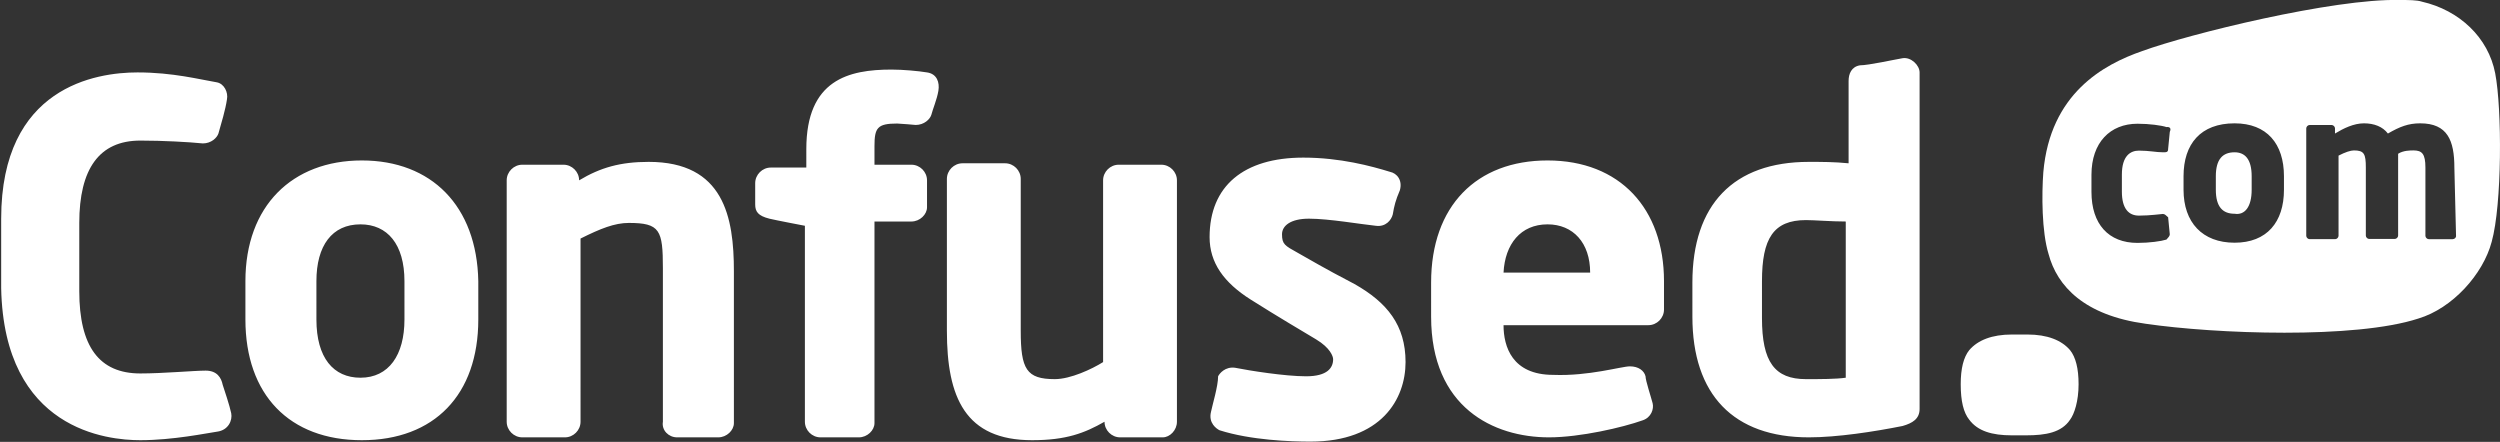 <?xml version="1.0" encoding="utf-8"?>
<!-- Generator: Adobe Illustrator 26.2.1, SVG Export Plug-In . SVG Version: 6.00 Build 0)  -->
<svg version="1.1" id="svg4271" xmlns="http://www.w3.org/2000/svg" xmlns:xlink="http://www.w3.org/1999/xlink" x="0px" y="0px"
	 viewBox="0 0 1200 212.1" style="enable-background:new 0 0 1200 212.1;" xml:space="preserve">
<rect x="0" y="0" width="1200" height="212.1" fill="#333333" stroke="none"/>
<style type="text/css">
	.st0{fill:#FFFFFF;}
</style>
<g>
	<g>
		<path class="st0" d="M1072.6,73.1c-5.7,0-9,3.3-9,11.5v6.5c0,8.2,3.3,11.5,9,11.5c4.9,0.8,8.2-3.3,8.2-11.5v-6.5
			C1080.8,76.3,1077.5,73.1,1072.6,73.1z"/>
		<path class="st0" d="M1197.7,35.2c-3.3-17.2-17.2-30.3-35.2-34.4C1160.1,0,1156,0,1151.9,0c-31.9-0.8-101.5,16.4-123.6,24.5l0,0
			c-18.8,6.5-44.2,20.5-47.5,58.1c-0.8,10.6-0.8,28.6,2.5,39.3c4.1,15.5,17.2,29.5,46.6,33.5c33.5,4.9,100.6,7.4,130.9-2.5
			c16.4-4.9,31.1-21.3,35.2-36.8C1201,98.2,1201,52.4,1197.7,35.2z M1041.5,63.3c0,0.8-0.8,7.4-0.8,8.2c0,1.6-0.8,1.6-2.5,1.6
			c-3.3,0-6.5-0.8-11.5-0.8c-4.1,0-8.2,2.5-8.2,11.5v8.2c0,8.2,3.3,11.5,8.2,11.5c5.7,0,10.6-0.8,11.5-0.8s1.6,0.8,2.5,1.6
			c0,0.8,0.8,7.4,0.8,8.2c0,0.8-0.8,1.6-1.6,2.5c-2.5,0.8-8.2,1.6-13.9,1.6c-13.9,0-22.1-9-22.1-24.5v-8.2c0-15.5,9-24.5,22.1-24.5
			c5.7,0,11.5,0.8,13.9,1.6C1041.5,60.8,1042.3,61.6,1041.5,63.3z M1096.3,91.1c0,15.5-8.2,25.4-23.7,25.4s-24.5-9.8-24.5-25.4v-6.5
			c0-15.5,8.2-25.4,24.5-25.4c15.5,0,23.7,9.8,23.7,25.4V91.1z M1177.3,114.8h-11.5c-0.8,0-1.6-0.8-1.6-1.6V80.4
			c0-6.5-1.6-8.2-5.7-8.2c-1.6,0-4.9,0-7.4,1.6v39.3c0,0.8-0.8,1.6-1.6,1.6h-12.3c-0.8,0-1.6-0.8-1.6-1.6V80.4
			c0-6.5-0.8-8.2-5.7-8.2c-1.6,0-4.1,0.8-7.4,2.5v38.5c0,0.8-0.8,1.6-1.6,1.6h-12.3c-0.8,0-1.6-0.8-1.6-1.6V61.6
			c0-0.8,0.8-1.6,1.6-1.6h10.6c0.8,0,1.6,0.8,1.6,1.6v2.5c4.1-2.5,9-4.9,13.9-4.9s9,1.6,11.5,4.9c5.7-3.3,9.8-4.9,15.5-4.9
			c13.1,0,16.4,8.2,16.4,21.3l0.8,32.7C1179,114,1178.2,114.8,1177.3,114.8z"/>
	</g>
	<g id="g4047" transform="matrix(6.816 0 0 -6.816 93.236 132.623)">
		<path id="path4049" class="st0" d="M132.7-7.6c0,1.1-0.2,1.9-0.6,2.4c-0.6,0.7-1.6,1.1-3,1.1H128c-1.4,0-2.4-0.4-3-1.1
			c-0.4-0.5-0.6-1.3-0.6-2.4c0-1.2,0.2-2,0.6-2.5c0.6-0.8,1.6-1.1,3-1.1h1c1.4,0,2.5,0.2,3.1,1.1C132.4-9.7,132.7-8.8,132.7-7.6"/>
	</g>
	<g id="g4051" transform="matrix(6.816 0 0 -6.816 -213.458 155.402)">
		<path id="path4053" class="st0" d="M123.6-8.3c5,0,6.7,3,6.7,5.6s-1.3,4.2-3.6,5.5c-2.3,1.2-3.1,1.7-4,2.2s-1.1,0.6-1.1,1.3
			c0,0.6,0.6,1.1,1.9,1.1c1.4,0,3.7-0.4,4.7-0.5c0.7-0.1,1.1,0.4,1.2,0.8c0.1,0.6,0.2,1,0.5,1.7c0.2,0.7-0.2,1.2-0.7,1.3
			c-1.3,0.4-3.5,1-6.1,1c-4.2,0-6.6-2-6.6-5.6c0-1.8,1-3.2,2.9-4.4s3.6-2.2,4.6-2.8s1.2-1.2,1.2-1.4c0-0.6-0.4-1.2-1.9-1.2
			s-4,0.4-5,0.6c-0.7,0.1-1.1-0.4-1.2-0.6c0-0.7-0.4-2-0.5-2.5c-0.2-0.8,0.4-1.2,0.6-1.3C119.4-8.2,122.2-8.3,123.6-8.3 M41.2-8.2
			c2.3,0,4.7,0.5,5.4,0.6c0.8,0.1,1.1,0.8,1,1.3c-0.1,0.5-0.5,1.7-0.6,2c-0.1,0.5-0.4,1-1.2,1s-3-0.2-4.6-0.2
			c-2.9,0-4.3,1.9-4.3,5.8v4.8c0,3.8,1.4,5.8,4.3,5.8c1.6,0,3.4-0.1,4.4-0.2c0.6,0,1,0.4,1.1,0.7c0.2,0.7,0.5,1.7,0.6,2.4
			c0.1,0.5-0.2,1.1-0.7,1.2c-1.2,0.2-3.1,0.7-5.6,0.7c-2.9,0-9.6-1-9.6-10.3V2.5C31.6-7.5,38.9-8.2,41.2-8.2 M109.1-6.9
			c0-0.6,0.5-1.1,1.1-1.1h3c0.5,0,1,0.5,1,1.1v17c0,0.6-0.5,1.1-1.1,1.1h-3c-0.6,0-1.1-0.5-1.1-1.1V-2.7c-0.8-0.5-2.3-1.2-3.4-1.2
			c-2,0-2.4,0.7-2.4,3.4v10.7c0,0.6-0.5,1.1-1.1,1.1h-3c-0.6,0-1.1-0.5-1.1-1.1V-0.5c0-4.7,1.3-7.7,6-7.7
			C106.4-8.2,107.7-7.7,109.1-6.9 M91.8-8c0.6,0,1.1,0.5,1.1,1V7.2h2.6c0.6,0,1.1,0.5,1.1,1v1.9c0,0.6-0.5,1.1-1.1,1.1h-2.6v1.3
			c0,1.3,0.2,1.6,1.6,1.6c0.2,0,1.3-0.1,1.3-0.1c0.6,0,1,0.4,1.1,0.7c0.1,0.4,0.4,1.1,0.5,1.7c0.1,0.6-0.1,1.2-0.8,1.3
			c-0.6,0.1-1.7,0.2-2.5,0.2c-3,0-6-0.7-6-5.6V11h-2.5c-0.6,0-1.1-0.5-1.1-1.1V8.4c0-0.5,0.2-0.8,1-1C85.9,7.3,88,6.9,88,6.9V-6.9
			C88-7.5,88.5-8,89.1-8H91.8L91.8-8z M81.9-8c0.6,0,1.1,0.5,1.1,1V3.7c0,3.8-0.7,7.7-6,7.7c-2,0-3.4-0.4-4.9-1.3
			c0,0.6-0.5,1.1-1.1,1.1h-2.9c-0.6,0-1.1-0.5-1.1-1.1V-6.9C67-7.5,67.5-8,68.1-8h3c0.6,0,1.1,0.5,1.1,1.1V6
			c1.4,0.7,2.4,1.1,3.4,1.1c2.2,0,2.4-0.5,2.4-3.2V-6.9C77.9-7.5,78.4-8,79-8H81.9L81.9-8z M165.3,18.7c-0.6-0.1-2.4-0.5-3-0.5
			c-0.6-0.1-0.8-0.6-0.8-1.1v-5.8c-1,0.1-1.9,0.1-2.8,0.1c-5.3,0-8.2-3-8.2-8.5V0.5c0-5.5,2.9-8.5,8.2-8.5c2,0,4.6,0.4,6.6,0.8
			c0.7,0.2,1.2,0.5,1.2,1.2v23.7C166.5,18.2,165.9,18.8,165.3,18.7 M161.3-3.8c-0.7-0.1-1.8-0.1-2.8-0.1c-2.2,0-3.1,1.2-3.1,4.3V3
			c0,3,0.8,4.3,3.1,4.3c0.6,0,1.8-0.1,2.8-0.1V-3.8z M56.8,11.5c-4.9,0-8.2-3.2-8.2-8.5V0.3c0-5.3,3.1-8.5,8.2-8.5s8.2,3.2,8.2,8.5
			V3C64.9,8.3,61.7,11.5,56.8,11.5 M59.8,0.3c0-2.5-1.1-4.1-3.1-4.1c-1.9,0-3.1,1.4-3.1,4.1V3c0,2.5,1.1,4,3.1,4
			c1.9,0,3.1-1.4,3.1-4V0.3z M140.3,11.5c-5,0-8.2-3.2-8.2-8.6V0.5c0-6.4,4.4-8.5,8.3-8.5c2.2,0,5.2,0.7,6.6,1.2
			c0.6,0.2,0.8,0.8,0.7,1.2c-0.1,0.4-0.5,1.6-0.5,1.9c-0.1,0.4-0.5,0.7-1.1,0.7s-2.9-0.7-5.4-0.6c-2.9,0-3.5,2-3.5,3.5h10.2
			c0.6,0,1.1,0.5,1.1,1.1v2C148.5,8.1,145.4,11.5,140.3,11.5 M137.2,3.6c0.1,2,1.2,3.4,3.1,3.4c1.8,0,3-1.3,3-3.4H137.2L137.2,3.6z"
			/>
	</g>
</g>
</svg>
